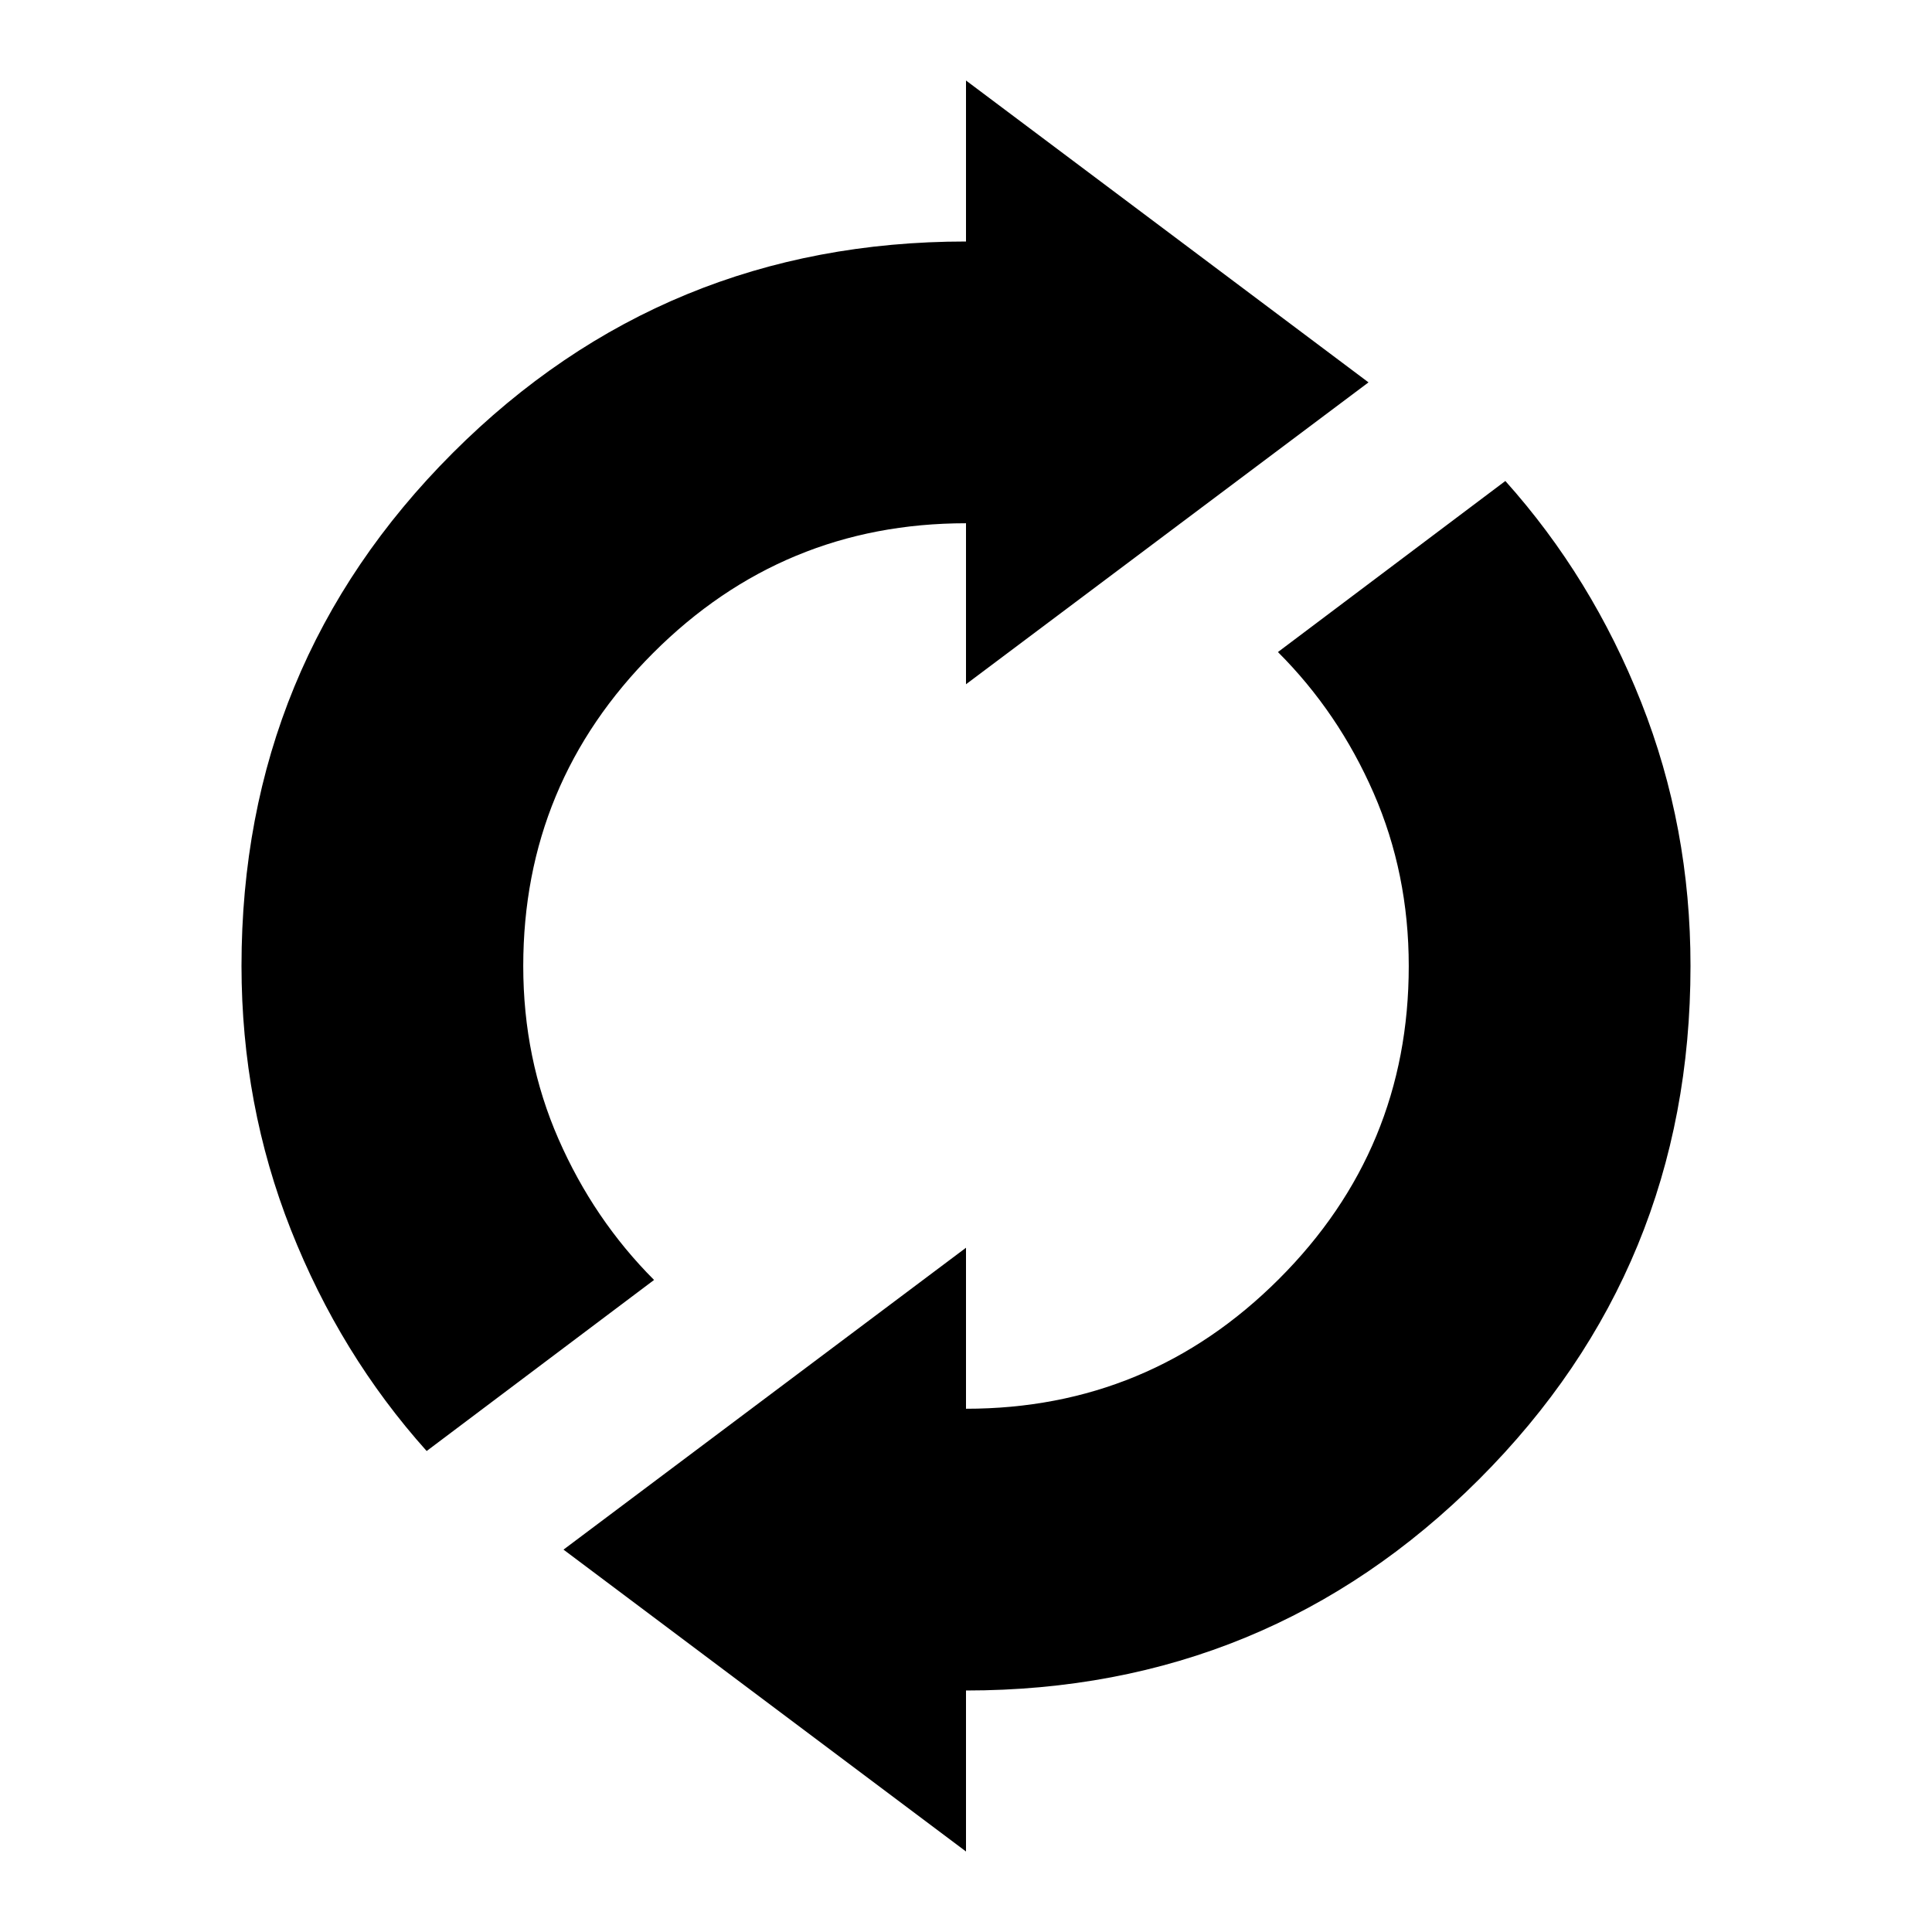 <?xml version="1.0" encoding="utf-8"?>
<!-- Generator: www.svgicons.com -->
<svg xmlns="http://www.w3.org/2000/svg" width="800" height="800" viewBox="0 0 24 24">
<path fill="currentColor" d="M5.3 18.025q-1.075-1.2-1.687-2.75T3 12q0-3.75 2.625-6.375T12 3V1l5 3.75l-5 3.75v-2q-2.275 0-3.887 1.613T6.5 12q0 1.15.438 2.15t1.187 1.75zM12 23l-5-3.75l5-3.75v2q2.275 0 3.888-1.612T17.5 12q0-1.15-.437-2.15T15.875 8.1L18.7 5.975q1.075 1.2 1.688 2.75T21 12q0 3.75-2.625 6.375T12 21z"/>
</svg>